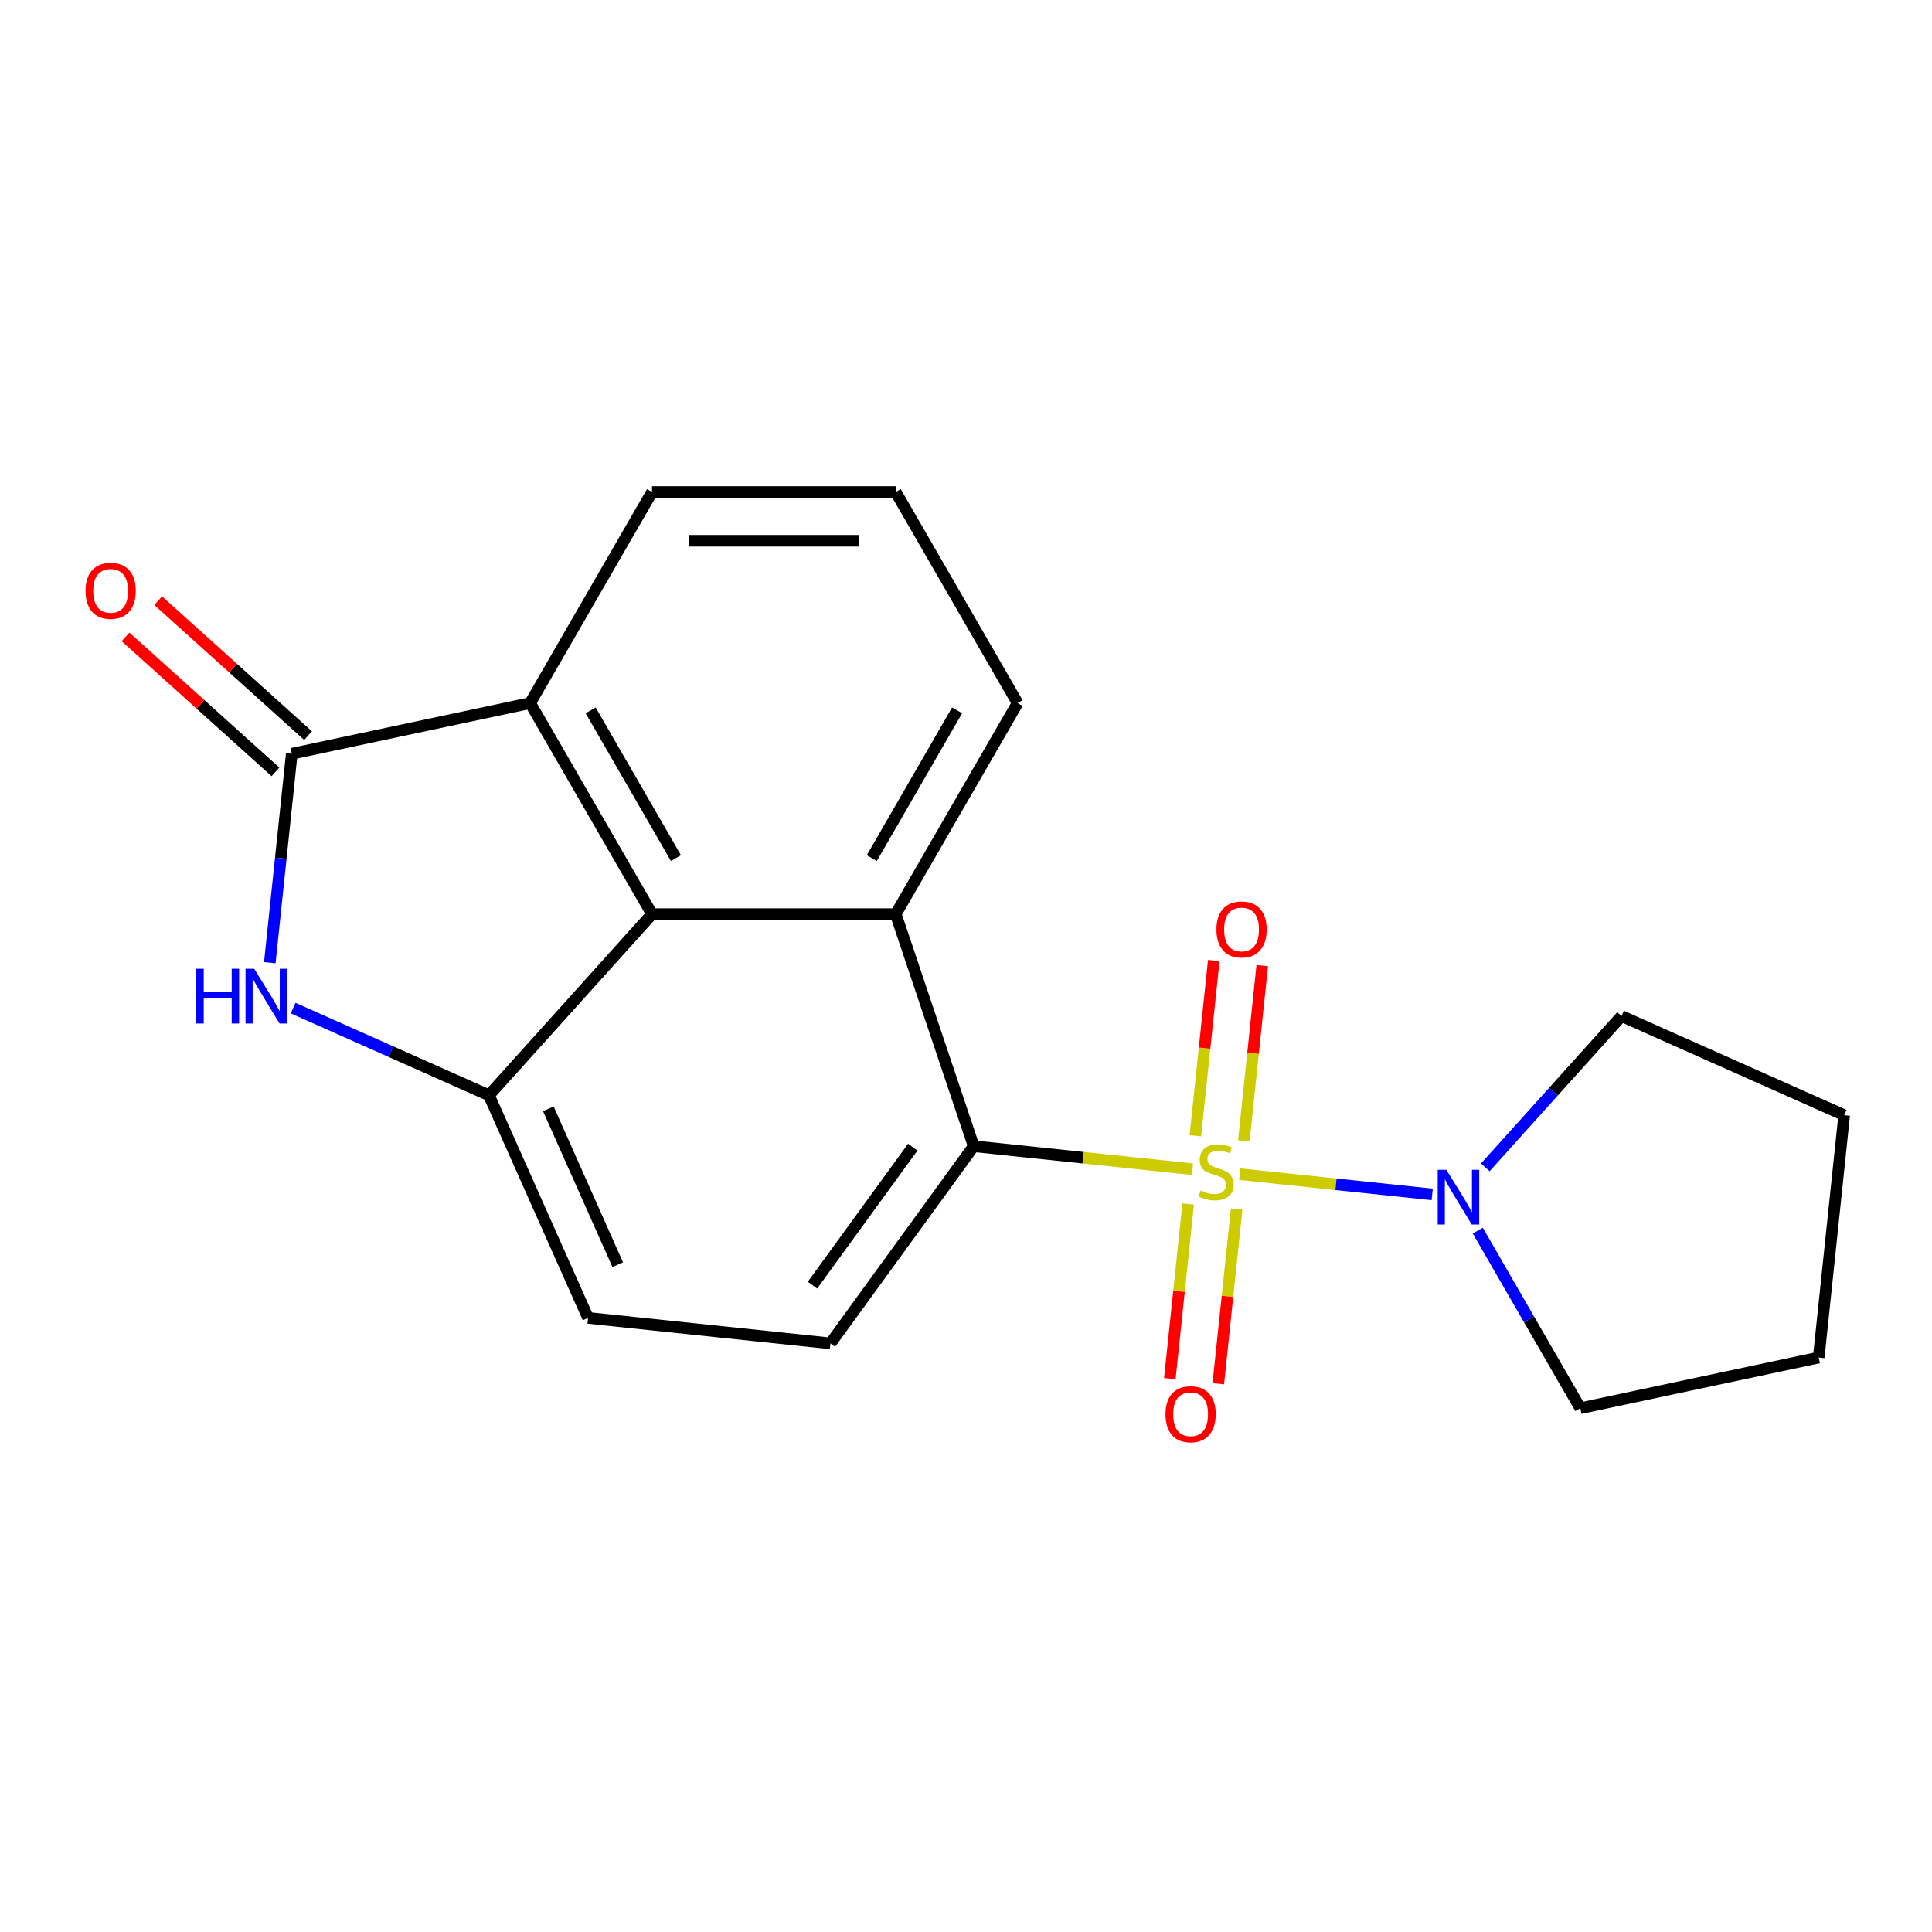 <?xml version='1.0' encoding='iso-8859-1'?>
<svg version='1.1' baseProfile='full'
              xmlns='http://www.w3.org/2000/svg'
                      xmlns:rdkit='http://www.rdkit.org/xml'
                      xmlns:xlink='http://www.w3.org/1999/xlink'
                  xml:space='preserve'
width='1000px' height='1000px' viewBox='0 0 1000 1000'>
<!-- END OF HEADER -->
<rect style='opacity:1.0;fill:#FFFFFF;stroke:none' width='1000' height='1000' x='0' y='0'> </rect>
<path class='bond-0' d='M 617.206,605.176 L 560.595,599.226' style='fill:none;fill-rule:evenodd;stroke:#CCCC00;stroke-width:6px;stroke-linecap:butt;stroke-linejoin:miter;stroke-opacity:1' />
<path class='bond-0' d='M 560.595,599.226 L 503.983,593.276' style='fill:none;fill-rule:evenodd;stroke:#000000;stroke-width:6px;stroke-linecap:butt;stroke-linejoin:miter;stroke-opacity:1' />
<path class='bond-6' d='M 641.673,607.748 L 691.491,612.984' style='fill:none;fill-rule:evenodd;stroke:#CCCC00;stroke-width:6px;stroke-linecap:butt;stroke-linejoin:miter;stroke-opacity:1' />
<path class='bond-6' d='M 691.491,612.984 L 741.309,618.22' style='fill:none;fill-rule:evenodd;stroke:#0000FF;stroke-width:6px;stroke-linecap:butt;stroke-linejoin:miter;stroke-opacity:1' />
<path class='bond-8' d='M 614.998,623.177 L 610.248,668.378' style='fill:none;fill-rule:evenodd;stroke:#CCCC00;stroke-width:6px;stroke-linecap:butt;stroke-linejoin:miter;stroke-opacity:1' />
<path class='bond-8' d='M 610.248,668.378 L 605.497,713.579' style='fill:none;fill-rule:evenodd;stroke:#FF0000;stroke-width:6px;stroke-linecap:butt;stroke-linejoin:miter;stroke-opacity:1' />
<path class='bond-8' d='M 640.09,625.815 L 635.339,671.016' style='fill:none;fill-rule:evenodd;stroke:#CCCC00;stroke-width:6px;stroke-linecap:butt;stroke-linejoin:miter;stroke-opacity:1' />
<path class='bond-8' d='M 635.339,671.016 L 630.588,716.217' style='fill:none;fill-rule:evenodd;stroke:#FF0000;stroke-width:6px;stroke-linecap:butt;stroke-linejoin:miter;stroke-opacity:1' />
<path class='bond-9' d='M 643.801,590.507 L 648.567,545.156' style='fill:none;fill-rule:evenodd;stroke:#CCCC00;stroke-width:6px;stroke-linecap:butt;stroke-linejoin:miter;stroke-opacity:1' />
<path class='bond-9' d='M 648.567,545.156 L 653.334,499.804' style='fill:none;fill-rule:evenodd;stroke:#FF0000;stroke-width:6px;stroke-linecap:butt;stroke-linejoin:miter;stroke-opacity:1' />
<path class='bond-9' d='M 618.709,587.87 L 623.476,542.519' style='fill:none;fill-rule:evenodd;stroke:#CCCC00;stroke-width:6px;stroke-linecap:butt;stroke-linejoin:miter;stroke-opacity:1' />
<path class='bond-9' d='M 623.476,542.519 L 628.243,497.167' style='fill:none;fill-rule:evenodd;stroke:#FF0000;stroke-width:6px;stroke-linecap:butt;stroke-linejoin:miter;stroke-opacity:1' />
<path class='bond-5' d='M 503.983,593.276 L 463.627,473.159' style='fill:none;fill-rule:evenodd;stroke:#000000;stroke-width:6px;stroke-linecap:butt;stroke-linejoin:miter;stroke-opacity:1' />
<path class='bond-10' d='M 503.983,593.276 L 429.836,695.331' style='fill:none;fill-rule:evenodd;stroke:#000000;stroke-width:6px;stroke-linecap:butt;stroke-linejoin:miter;stroke-opacity:1' />
<path class='bond-10' d='M 472.45,593.755 L 420.547,665.194' style='fill:none;fill-rule:evenodd;stroke:#000000;stroke-width:6px;stroke-linecap:butt;stroke-linejoin:miter;stroke-opacity:1' />
<path class='bond-1' d='M 151.016,390.14 L 274.407,363.912' style='fill:none;fill-rule:evenodd;stroke:#000000;stroke-width:6px;stroke-linecap:butt;stroke-linejoin:miter;stroke-opacity:1' />
<path class='bond-12' d='M 159.457,380.765 L 120.661,345.833' style='fill:none;fill-rule:evenodd;stroke:#000000;stroke-width:6px;stroke-linecap:butt;stroke-linejoin:miter;stroke-opacity:1' />
<path class='bond-12' d='M 120.661,345.833 L 81.865,310.901' style='fill:none;fill-rule:evenodd;stroke:#FF0000;stroke-width:6px;stroke-linecap:butt;stroke-linejoin:miter;stroke-opacity:1' />
<path class='bond-12' d='M 142.575,399.514 L 103.779,364.582' style='fill:none;fill-rule:evenodd;stroke:#000000;stroke-width:6px;stroke-linecap:butt;stroke-linejoin:miter;stroke-opacity:1' />
<path class='bond-12' d='M 103.779,364.582 L 64.984,329.65' style='fill:none;fill-rule:evenodd;stroke:#FF0000;stroke-width:6px;stroke-linecap:butt;stroke-linejoin:miter;stroke-opacity:1' />
<path class='bond-22' d='M 151.016,390.14 L 145.333,444.211' style='fill:none;fill-rule:evenodd;stroke:#000000;stroke-width:6px;stroke-linecap:butt;stroke-linejoin:miter;stroke-opacity:1' />
<path class='bond-22' d='M 145.333,444.211 L 139.65,498.282' style='fill:none;fill-rule:evenodd;stroke:#0000FF;stroke-width:6px;stroke-linecap:butt;stroke-linejoin:miter;stroke-opacity:1' />
<path class='bond-2' d='M 151.724,521.782 L 202.398,544.343' style='fill:none;fill-rule:evenodd;stroke:#0000FF;stroke-width:6px;stroke-linecap:butt;stroke-linejoin:miter;stroke-opacity:1' />
<path class='bond-2' d='M 202.398,544.343 L 253.071,566.904' style='fill:none;fill-rule:evenodd;stroke:#000000;stroke-width:6px;stroke-linecap:butt;stroke-linejoin:miter;stroke-opacity:1' />
<path class='bond-3' d='M 337.48,473.159 L 463.627,473.159' style='fill:none;fill-rule:evenodd;stroke:#000000;stroke-width:6px;stroke-linecap:butt;stroke-linejoin:miter;stroke-opacity:1' />
<path class='bond-7' d='M 337.48,473.159 L 274.407,363.912' style='fill:none;fill-rule:evenodd;stroke:#000000;stroke-width:6px;stroke-linecap:butt;stroke-linejoin:miter;stroke-opacity:1' />
<path class='bond-7' d='M 349.869,444.157 L 305.717,367.685' style='fill:none;fill-rule:evenodd;stroke:#000000;stroke-width:6px;stroke-linecap:butt;stroke-linejoin:miter;stroke-opacity:1' />
<path class='bond-21' d='M 337.48,473.159 L 253.071,566.904' style='fill:none;fill-rule:evenodd;stroke:#000000;stroke-width:6px;stroke-linecap:butt;stroke-linejoin:miter;stroke-opacity:1' />
<path class='bond-4' d='M 253.071,566.904 L 304.38,682.145' style='fill:none;fill-rule:evenodd;stroke:#000000;stroke-width:6px;stroke-linecap:butt;stroke-linejoin:miter;stroke-opacity:1' />
<path class='bond-4' d='M 283.816,573.929 L 319.732,654.598' style='fill:none;fill-rule:evenodd;stroke:#000000;stroke-width:6px;stroke-linecap:butt;stroke-linejoin:miter;stroke-opacity:1' />
<path class='bond-13' d='M 463.627,473.159 L 526.701,363.912' style='fill:none;fill-rule:evenodd;stroke:#000000;stroke-width:6px;stroke-linecap:butt;stroke-linejoin:miter;stroke-opacity:1' />
<path class='bond-13' d='M 451.239,444.157 L 495.391,367.685' style='fill:none;fill-rule:evenodd;stroke:#000000;stroke-width:6px;stroke-linecap:butt;stroke-linejoin:miter;stroke-opacity:1' />
<path class='bond-15' d='M 768.789,604.218 L 804.047,565.06' style='fill:none;fill-rule:evenodd;stroke:#0000FF;stroke-width:6px;stroke-linecap:butt;stroke-linejoin:miter;stroke-opacity:1' />
<path class='bond-15' d='M 804.047,565.06 L 839.304,525.903' style='fill:none;fill-rule:evenodd;stroke:#000000;stroke-width:6px;stroke-linecap:butt;stroke-linejoin:miter;stroke-opacity:1' />
<path class='bond-16' d='M 764.892,636.962 L 791.43,682.928' style='fill:none;fill-rule:evenodd;stroke:#0000FF;stroke-width:6px;stroke-linecap:butt;stroke-linejoin:miter;stroke-opacity:1' />
<path class='bond-16' d='M 791.43,682.928 L 817.969,728.895' style='fill:none;fill-rule:evenodd;stroke:#000000;stroke-width:6px;stroke-linecap:butt;stroke-linejoin:miter;stroke-opacity:1' />
<path class='bond-23' d='M 274.407,363.912 L 337.48,254.666' style='fill:none;fill-rule:evenodd;stroke:#000000;stroke-width:6px;stroke-linecap:butt;stroke-linejoin:miter;stroke-opacity:1' />
<path class='bond-11' d='M 429.836,695.331 L 304.38,682.145' style='fill:none;fill-rule:evenodd;stroke:#000000;stroke-width:6px;stroke-linecap:butt;stroke-linejoin:miter;stroke-opacity:1' />
<path class='bond-17' d='M 526.701,363.912 L 463.627,254.666' style='fill:none;fill-rule:evenodd;stroke:#000000;stroke-width:6px;stroke-linecap:butt;stroke-linejoin:miter;stroke-opacity:1' />
<path class='bond-14' d='M 337.48,254.666 L 463.627,254.666' style='fill:none;fill-rule:evenodd;stroke:#000000;stroke-width:6px;stroke-linecap:butt;stroke-linejoin:miter;stroke-opacity:1' />
<path class='bond-14' d='M 356.402,279.895 L 444.705,279.895' style='fill:none;fill-rule:evenodd;stroke:#000000;stroke-width:6px;stroke-linecap:butt;stroke-linejoin:miter;stroke-opacity:1' />
<path class='bond-18' d='M 839.304,525.903 L 954.545,577.211' style='fill:none;fill-rule:evenodd;stroke:#000000;stroke-width:6px;stroke-linecap:butt;stroke-linejoin:miter;stroke-opacity:1' />
<path class='bond-19' d='M 817.969,728.895 L 941.359,702.667' style='fill:none;fill-rule:evenodd;stroke:#000000;stroke-width:6px;stroke-linecap:butt;stroke-linejoin:miter;stroke-opacity:1' />
<path class='bond-20' d='M 954.545,577.211 L 941.359,702.667' style='fill:none;fill-rule:evenodd;stroke:#000000;stroke-width:6px;stroke-linecap:butt;stroke-linejoin:miter;stroke-opacity:1' />
<path  class='atom-0' d='M 621.439 616.182
Q 621.759 616.302, 623.079 616.862
Q 624.399 617.422, 625.839 617.782
Q 627.319 618.102, 628.759 618.102
Q 631.439 618.102, 632.999 616.822
Q 634.559 615.502, 634.559 613.222
Q 634.559 611.662, 633.759 610.702
Q 632.999 609.742, 631.799 609.222
Q 630.599 608.702, 628.599 608.102
Q 626.079 607.342, 624.559 606.622
Q 623.079 605.902, 621.999 604.382
Q 620.959 602.862, 620.959 600.302
Q 620.959 596.742, 623.359 594.542
Q 625.799 592.342, 630.599 592.342
Q 633.879 592.342, 637.599 593.902
L 636.679 596.982
Q 633.279 595.582, 630.719 595.582
Q 627.959 595.582, 626.439 596.742
Q 624.919 597.862, 624.959 599.822
Q 624.959 601.342, 625.719 602.262
Q 626.519 603.182, 627.639 603.702
Q 628.799 604.222, 630.719 604.822
Q 633.279 605.622, 634.799 606.422
Q 636.319 607.222, 637.399 608.862
Q 638.519 610.462, 638.519 613.222
Q 638.519 617.142, 635.879 619.262
Q 633.279 621.342, 628.919 621.342
Q 626.399 621.342, 624.479 620.782
Q 622.599 620.262, 620.359 619.342
L 621.439 616.182
' fill='#CCCC00'/>
<path  class='atom-3' d='M 101.61 501.436
L 105.45 501.436
L 105.45 513.476
L 119.93 513.476
L 119.93 501.436
L 123.77 501.436
L 123.77 529.756
L 119.93 529.756
L 119.93 516.676
L 105.45 516.676
L 105.45 529.756
L 101.61 529.756
L 101.61 501.436
' fill='#0000FF'/>
<path  class='atom-3' d='M 131.57 501.436
L 140.85 516.436
Q 141.77 517.916, 143.25 520.596
Q 144.73 523.276, 144.81 523.436
L 144.81 501.436
L 148.57 501.436
L 148.57 529.756
L 144.69 529.756
L 134.73 513.356
Q 133.57 511.436, 132.33 509.236
Q 131.13 507.036, 130.77 506.356
L 130.77 529.756
L 127.09 529.756
L 127.09 501.436
L 131.57 501.436
' fill='#0000FF'/>
<path  class='atom-7' d='M 748.636 605.488
L 757.916 620.488
Q 758.836 621.968, 760.316 624.648
Q 761.796 627.328, 761.876 627.488
L 761.876 605.488
L 765.636 605.488
L 765.636 633.808
L 761.756 633.808
L 751.796 617.408
Q 750.636 615.488, 749.396 613.288
Q 748.196 611.088, 747.836 610.408
L 747.836 633.808
L 744.156 633.808
L 744.156 605.488
L 748.636 605.488
' fill='#0000FF'/>
<path  class='atom-9' d='M 603.254 731.998
Q 603.254 725.198, 606.614 721.398
Q 609.974 717.598, 616.254 717.598
Q 622.534 717.598, 625.894 721.398
Q 629.254 725.198, 629.254 731.998
Q 629.254 738.878, 625.854 742.798
Q 622.454 746.678, 616.254 746.678
Q 610.014 746.678, 606.614 742.798
Q 603.254 738.918, 603.254 731.998
M 616.254 743.478
Q 620.574 743.478, 622.894 740.598
Q 625.254 737.678, 625.254 731.998
Q 625.254 726.438, 622.894 723.638
Q 620.574 720.798, 616.254 720.798
Q 611.934 720.798, 609.574 723.598
Q 607.254 726.398, 607.254 731.998
Q 607.254 737.718, 609.574 740.598
Q 611.934 743.478, 616.254 743.478
' fill='#FF0000'/>
<path  class='atom-10' d='M 629.625 481.086
Q 629.625 474.286, 632.985 470.486
Q 636.345 466.686, 642.625 466.686
Q 648.905 466.686, 652.265 470.486
Q 655.625 474.286, 655.625 481.086
Q 655.625 487.966, 652.225 491.886
Q 648.825 495.766, 642.625 495.766
Q 636.385 495.766, 632.985 491.886
Q 629.625 488.006, 629.625 481.086
M 642.625 492.566
Q 646.945 492.566, 649.265 489.686
Q 651.625 486.766, 651.625 481.086
Q 651.625 475.526, 649.265 472.726
Q 646.945 469.886, 642.625 469.886
Q 638.305 469.886, 635.945 472.686
Q 633.625 475.486, 633.625 481.086
Q 633.625 486.806, 635.945 489.686
Q 638.305 492.566, 642.625 492.566
' fill='#FF0000'/>
<path  class='atom-13' d='M 44.271 305.811
Q 44.271 299.011, 47.631 295.211
Q 50.991 291.411, 57.271 291.411
Q 63.551 291.411, 66.911 295.211
Q 70.271 299.011, 70.271 305.811
Q 70.271 312.691, 66.871 316.611
Q 63.471 320.491, 57.271 320.491
Q 51.031 320.491, 47.631 316.611
Q 44.271 312.731, 44.271 305.811
M 57.271 317.291
Q 61.591 317.291, 63.911 314.411
Q 66.271 311.491, 66.271 305.811
Q 66.271 300.251, 63.911 297.451
Q 61.591 294.611, 57.271 294.611
Q 52.951 294.611, 50.591 297.411
Q 48.271 300.211, 48.271 305.811
Q 48.271 311.531, 50.591 314.411
Q 52.951 317.291, 57.271 317.291
' fill='#FF0000'/>
</svg>
